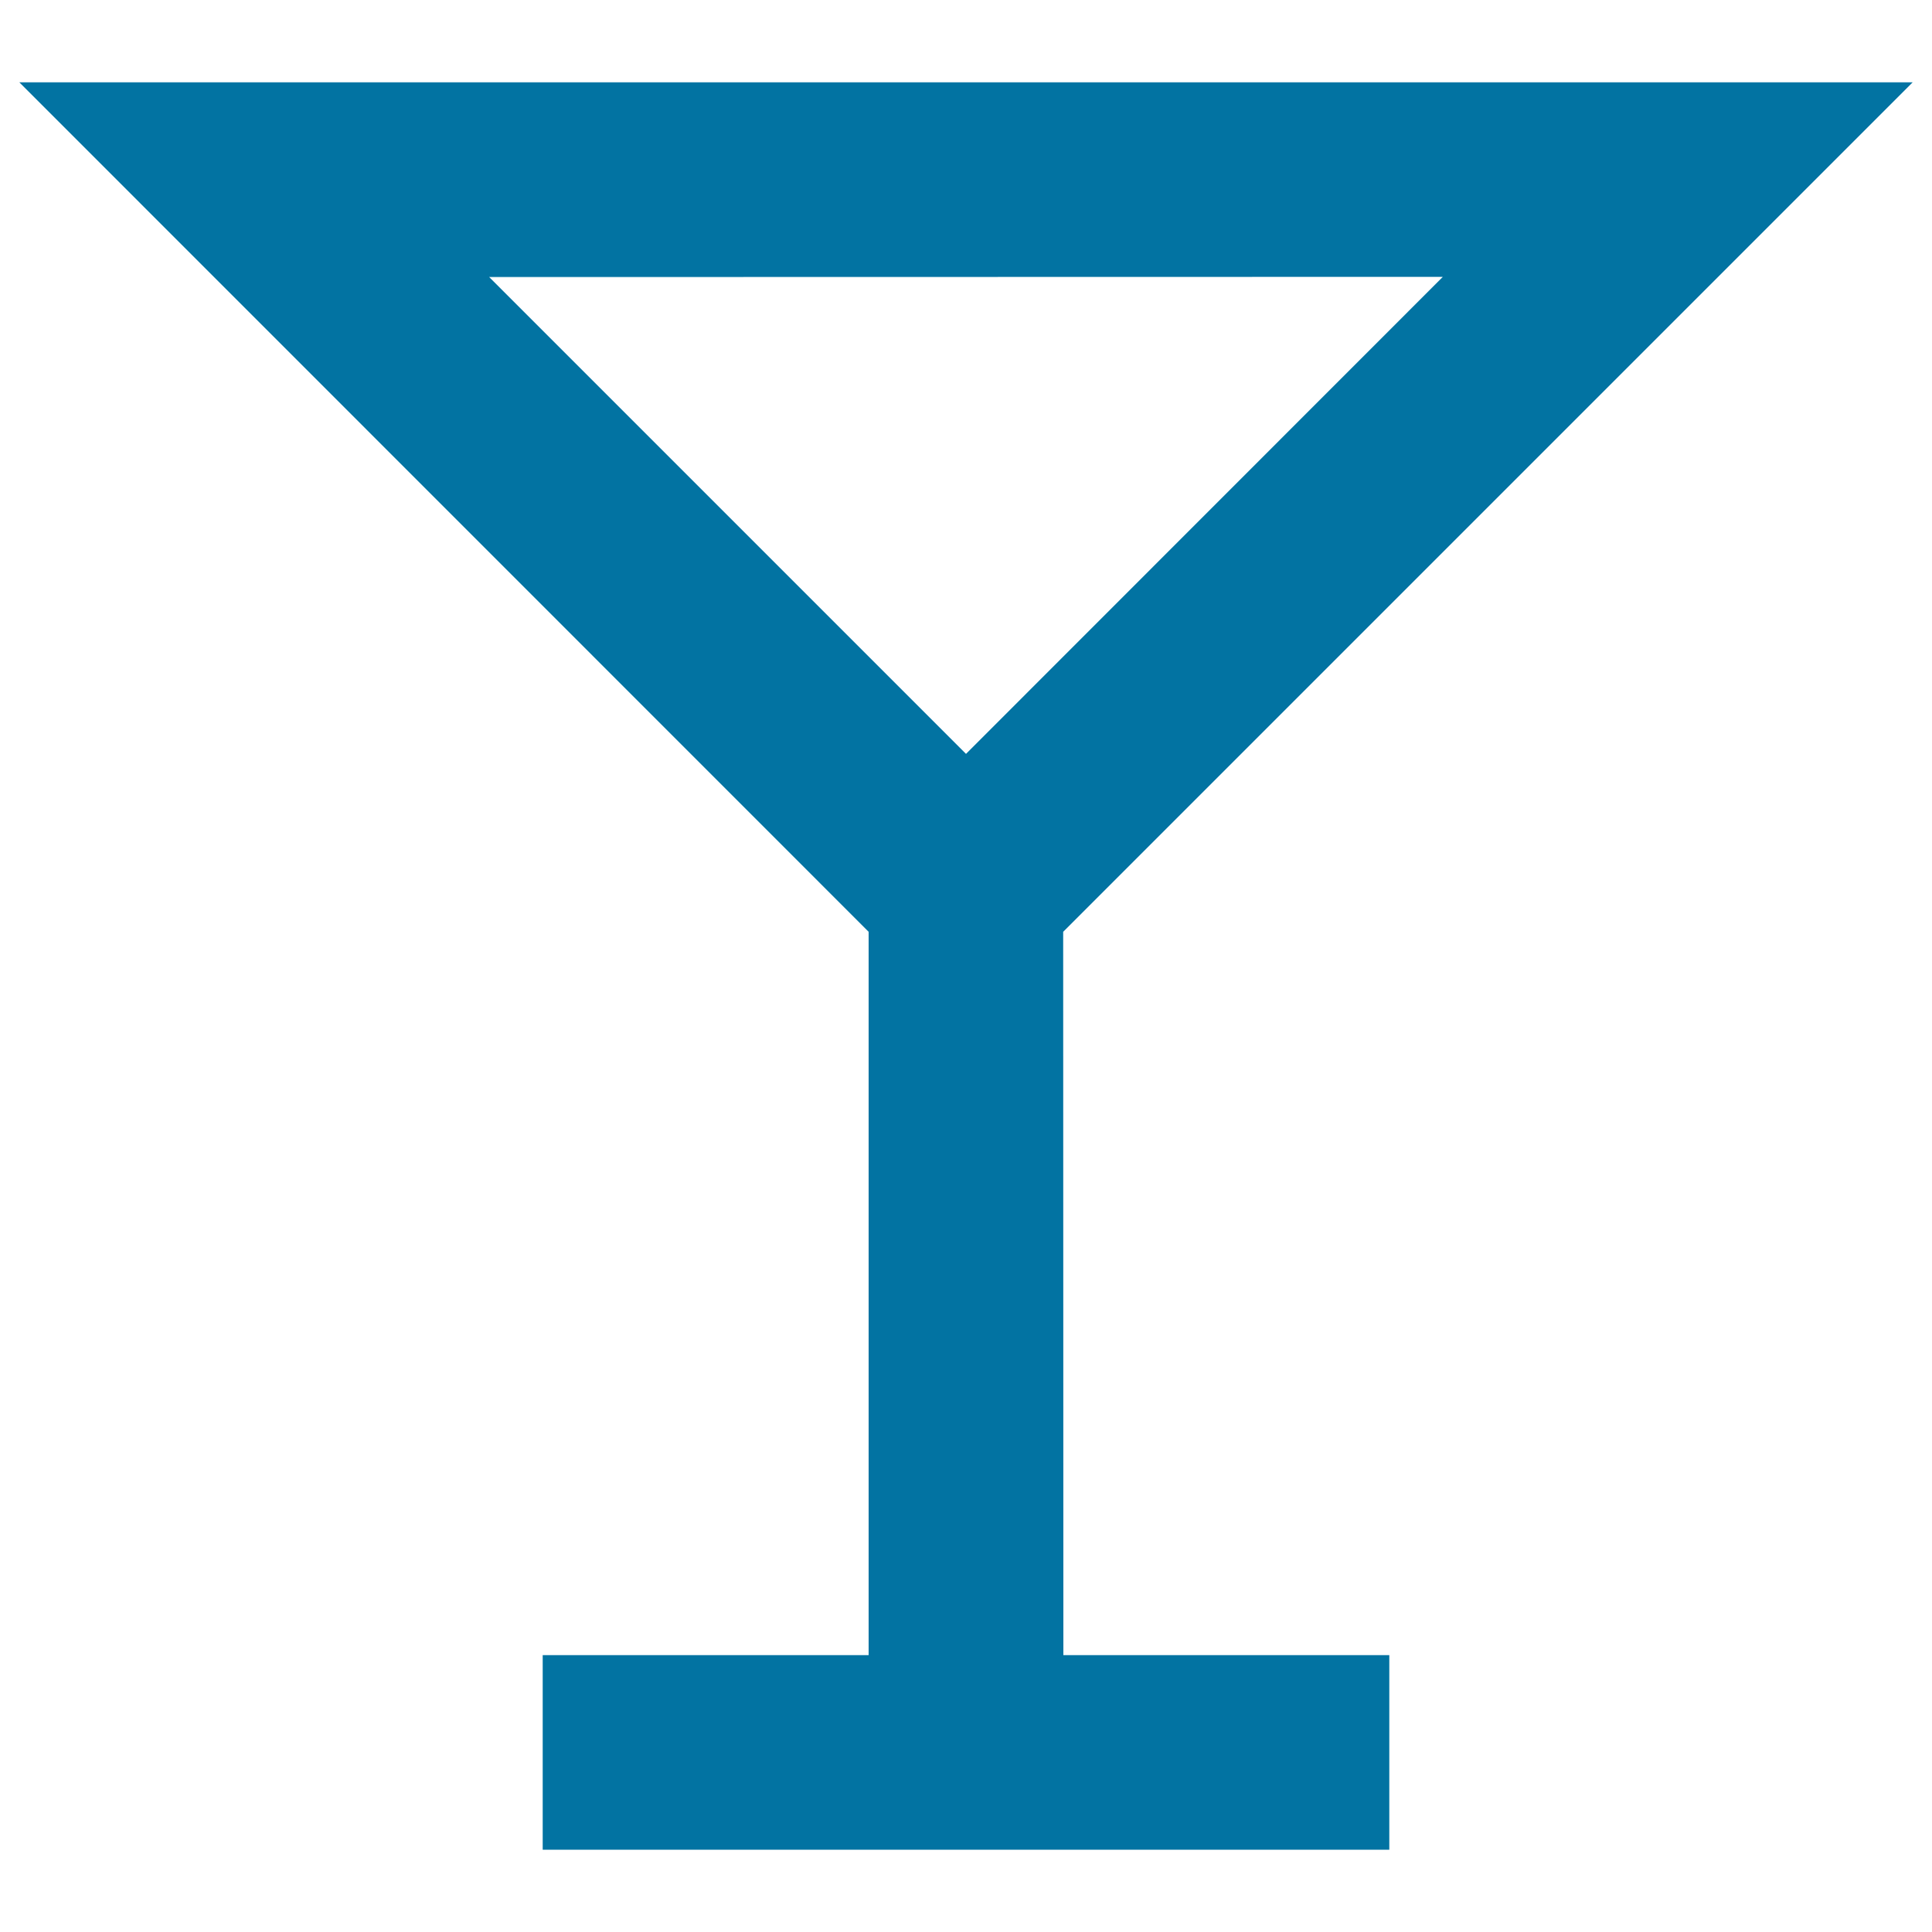 <svg xmlns="http://www.w3.org/2000/svg" viewBox="0 0 1000 1000" style="fill:#0273a2">
<title>Cocktail SVG icon</title>
<g><path d="M550.3,482.3L990,42.6H10l439.6,439.7v374.4H280.9v100.7h438.2V856.7H550.4L550.3,482.3L550.3,482.3z M746.8,143.3L500,390.2L253.2,143.4L746.8,143.3L746.8,143.3z"/></g>
</svg>